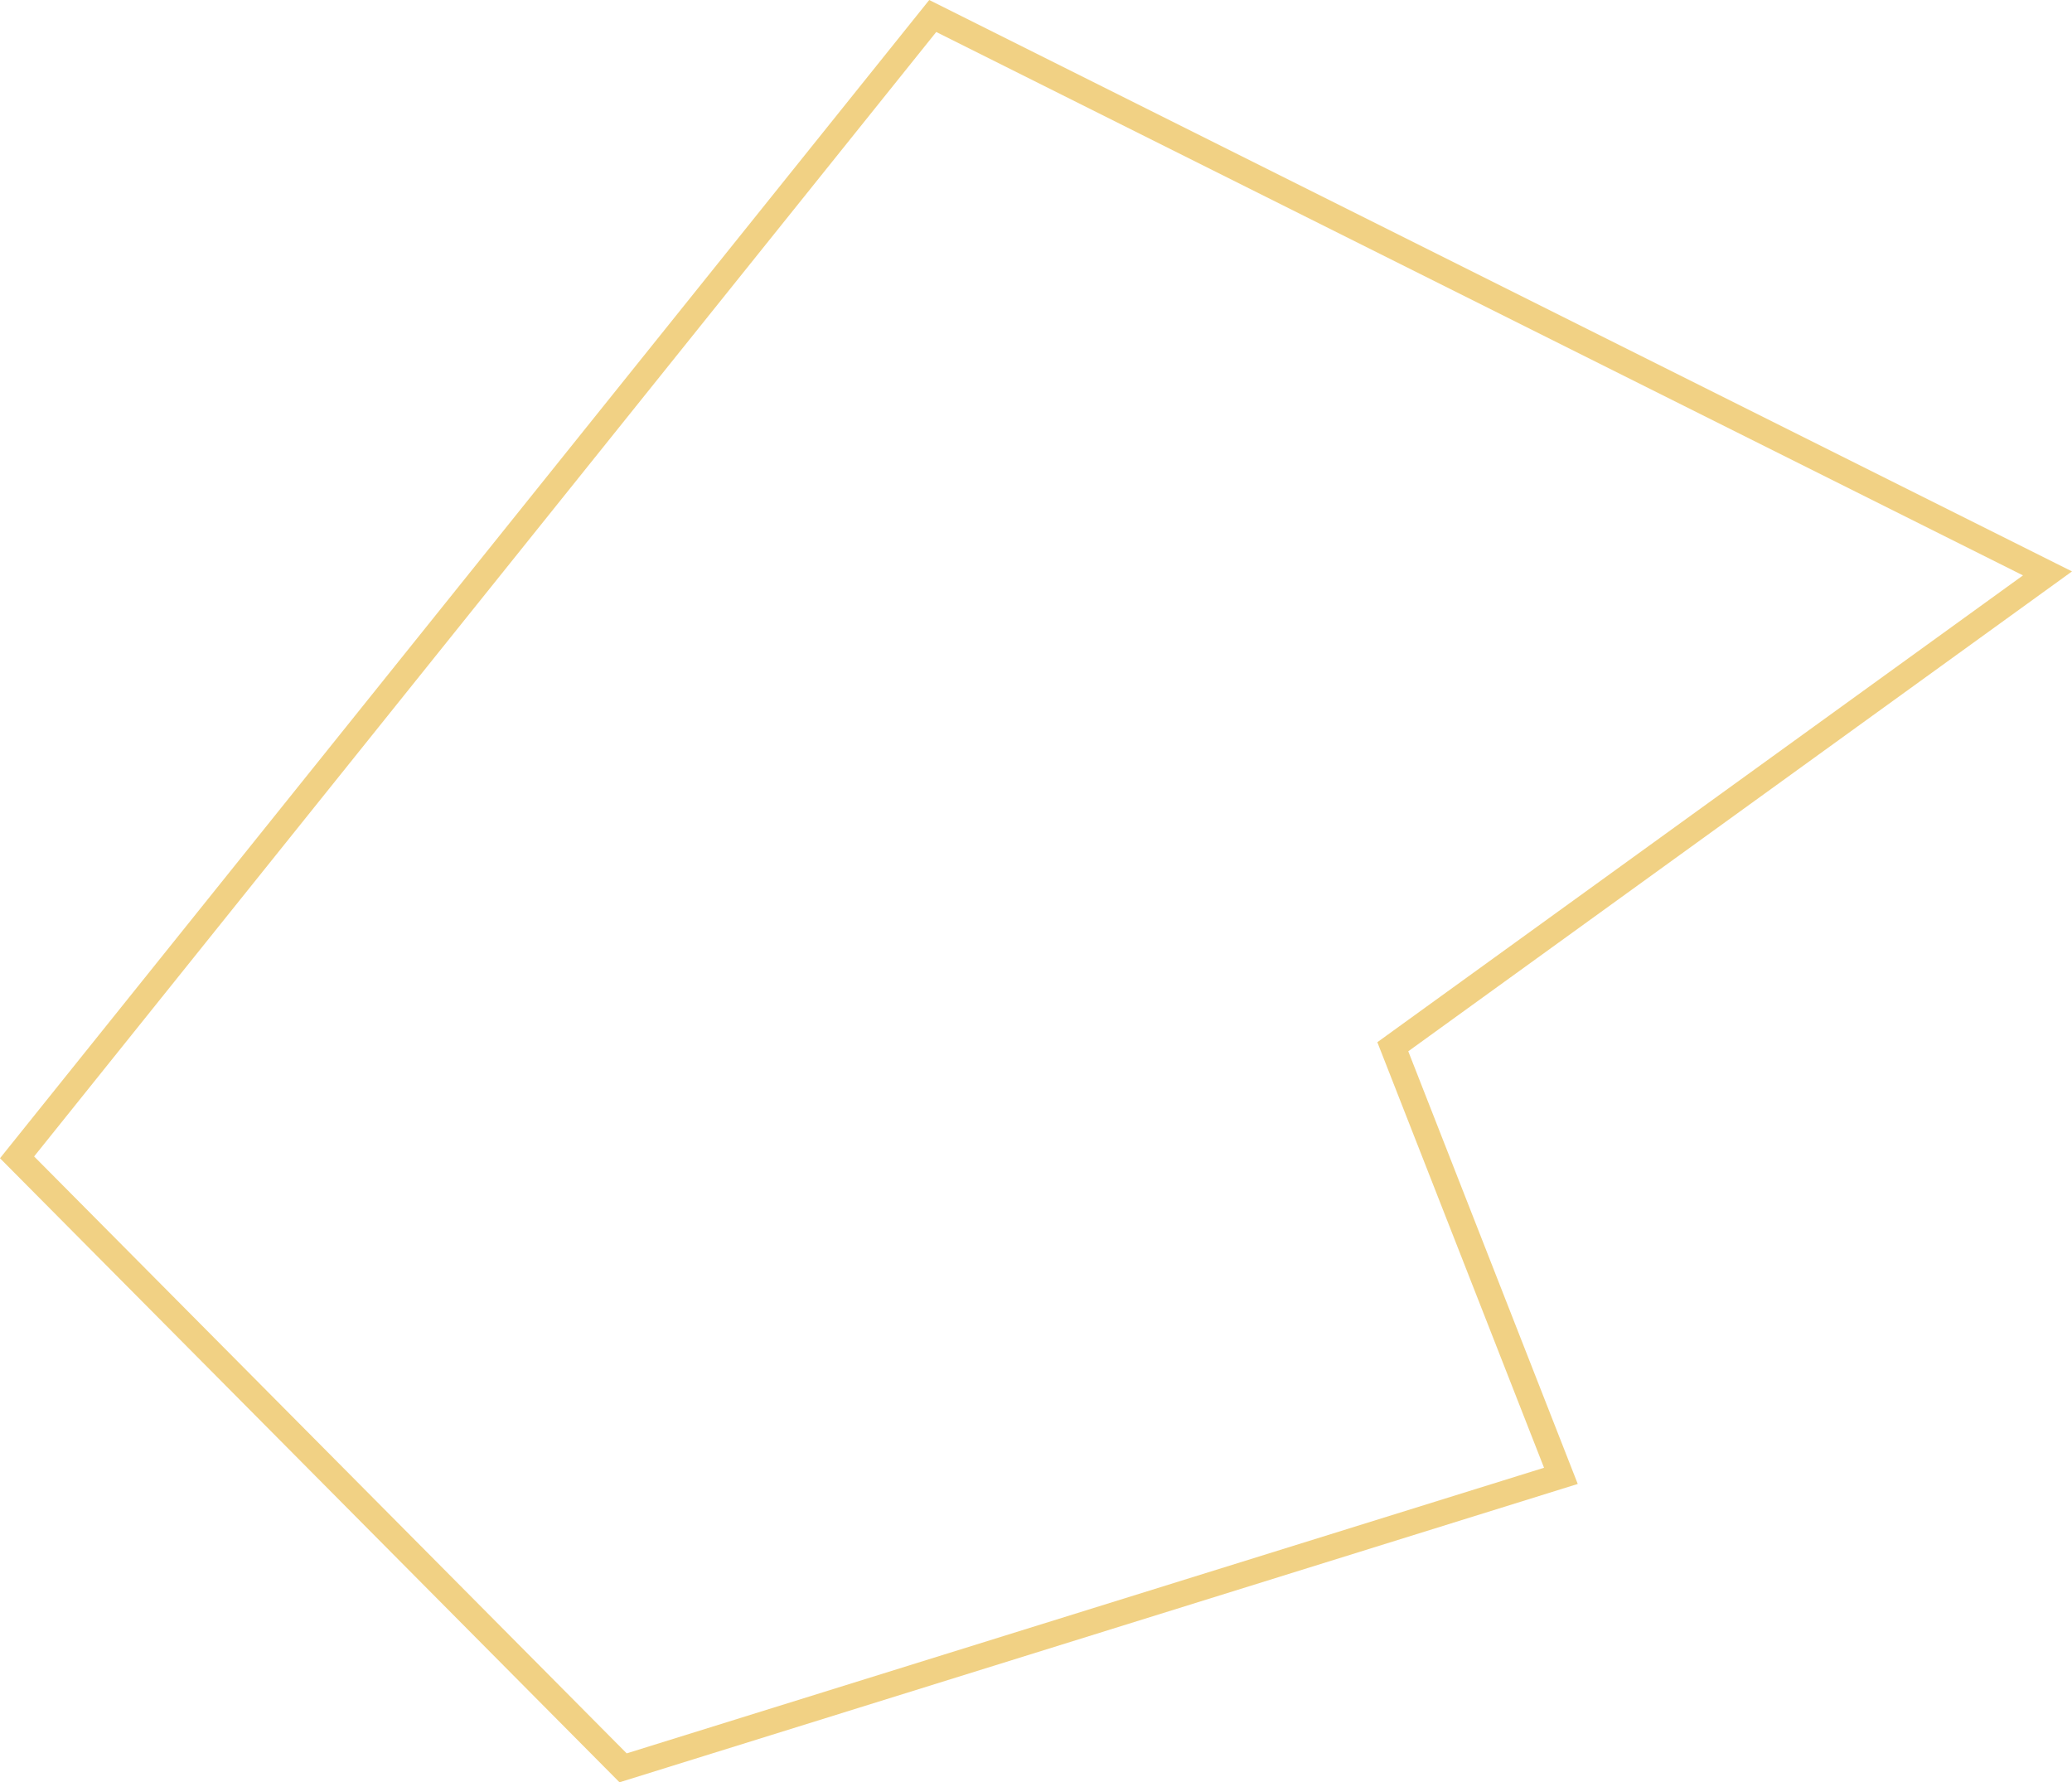 <?xml version="1.0" encoding="UTF-8" standalone="no"?>
<svg
   width="178.87"
   height="153.853"
   version="1.1"
   style="font-size:24.3px;font-family:'Comic Sans MS';stroke-width:0.34"
   id="svg137"
   sodipodi:docname="area-irregular-polygon-1.svg"
   inkscape:version="1.2.2 (b0a8486541, 2022-12-01)"
   xml:space="preserve"
   xmlns:inkscape="http://www.inkscape.org/namespaces/inkscape"
   xmlns:sodipodi="http://sodipodi.sourceforge.net/DTD/sodipodi-0.dtd"
   xmlns="http://www.w3.org/2000/svg"
   xmlns:svg="http://www.w3.org/2000/svg"
   xmlns:rdf="http://www.w3.org/1999/02/22-rdf-syntax-ns#"
   xmlns:cc="http://creativecommons.org/ns#"
   xmlns:dc="http://purl.org/dc/elements/1.1/"><sodipodi:namedview
     pagecolor="#ffffff"
     bordercolor="#666666"
     borderopacity="1"
     objecttolerance="10"
     gridtolerance="10"
     guidetolerance="10"
     inkscape:pageopacity="0"
     inkscape:pageshadow="2"
     inkscape:window-width="1422"
     inkscape:window-height="719"
     id="namedview139"
     showgrid="false"
     inkscape:current-layer="svg137"
     inkscape:document-rotation="0"
     inkscape:snap-object-midpoints="true"
     inkscape:showpageshadow="2"
     inkscape:pagecheckerboard="0"
     inkscape:deskcolor="#d1d1d1"
     inkscape:zoom="3.2480117"
     inkscape:cx="89.593275"
     inkscape:cy="76.816227"
     inkscape:window-x="0"
     inkscape:window-y="0"
     inkscape:window-maximized="1" /><defs
     id="defs23"><marker
       id="id5"
       style="overflow:visible"
       orient="auto"><path
         transform="matrix(0.4,0,0,0.4,4,0)"
         style="fill:#ff0000;stroke:#ff0000;stroke-width:1pt"
         d="M 0,0 5,-5 -12.5,0 5,5 Z"
         id="path2" /></marker><marker
       id="id6"
       style="overflow:visible"
       orient="auto"><path
         transform="matrix(-0.4,0,0,-0.4,-4,0)"
         style="fill:#ff0000;stroke:#ff0000;stroke-width:1pt"
         d="M 0,0 5,-5 -12.5,0 5,5 Z"
         id="path5" /></marker><marker
       id="id3"
       style="overflow:visible"
       orient="auto"><path
         transform="matrix(0.4,0,0,0.4,4,0)"
         style="fill:#0000ff;stroke:#0000ff;stroke-width:1pt"
         d="M 0,0 5,-5 -12.5,0 5,5 Z"
         id="path8" /></marker><marker
       id="id4"
       style="overflow:visible"
       orient="auto"><path
         transform="matrix(-0.4,0,0,-0.4,-4,0)"
         style="fill:#0000ff;stroke:#0000ff;stroke-width:1pt"
         d="M 0,0 5,-5 -12.5,0 5,5 Z"
         id="path11" /></marker><marker
       id="id1"
       style="overflow:visible"
       orient="auto"><path
         transform="matrix(-0.8,0,0,-0.8,-10,0)"
         style="fill:#ff0000;stroke:#ff0000;stroke-width:1pt"
         d="M 0,0 5,-5 -12.5,0 5,5 Z"
         id="path14" /></marker><marker
       id="id2"
       style="overflow:visible"
       orient="auto"><path
         transform="matrix(-0.8,0,0,-0.8,-10,0)"
         style="fill:#0000ff;stroke:#0000ff;stroke-width:1pt"
         d="M 0,0 5,-5 -12.5,0 5,5 Z"
         id="path17" /></marker><marker
       id="id7"
       style="overflow:visible"
       orient="auto"><path
         transform="matrix(-1.1,0,0,-1.1,-1.1,0)"
         style="fill:#0000ff;stroke:#0000ff;stroke-width:0.63;stroke-linejoin:round"
         d="M 8.7,4 -2.2,0 8.7,-4 C 7,-1.6 7,1.6 8.7,4 Z"
         id="path20" /></marker></defs><path
     style="opacity:0.5;fill:none;stroke:#e5a50a;stroke-width:2.2;stroke-dasharray:none;stroke-opacity:1;stop-color:#000000"
     d="M 1.473,99.906 53.79,152.605 134.748,127.401 120.237,90.359 176.755,49.498 80.521,1.381 Z"
     id="path529" /></svg>
